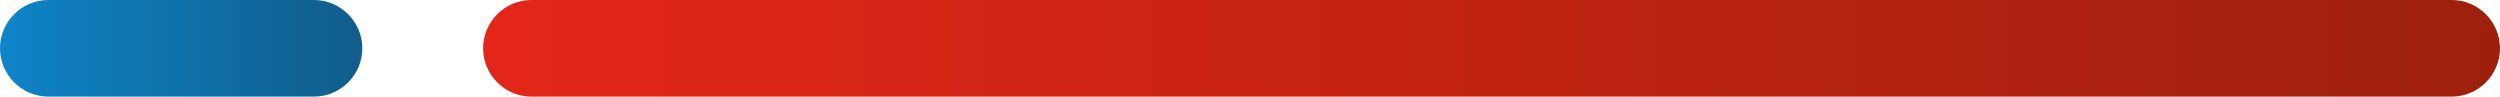 <svg xmlns="http://www.w3.org/2000/svg" xmlns:xlink="http://www.w3.org/1999/xlink" id="Ebene_2" viewBox="0 0 103.5 4"><defs><linearGradient id="Unbenannter_Verlauf_244" x1="0" y1="2" x2="15" y2="2" gradientUnits="userSpaceOnUse"><stop offset="0" stop-color="#0e84c7"></stop><stop offset="1" stop-color="#115d8b"></stop></linearGradient><linearGradient id="Unbenannter_Verlauf_337" x1="20" y1="2" x2="103.5" y2="2" gradientUnits="userSpaceOnUse"><stop offset="0" stop-color="#e42618"></stop><stop offset="1" stop-color="#9d200d"></stop></linearGradient></defs><g id="Ebene_1-2"><path d="M2,0h11c1.1,0,2,.9,2,2h0c0,1.1-.9,2-2,2H2c-1.1,0-2-.9-2-2h0C0,.9.9,0,2,0Z" fill="url(#Unbenannter_Verlauf_244)"></path><path d="M22,0h79.5c1.1,0,2,.9,2,2h0c0,1.1-.9,2-2,2H22c-1.1,0-2-.9-2-2h0c0-1.1.9-2,2-2Z" fill="url(#Unbenannter_Verlauf_337)"></path></g></svg>